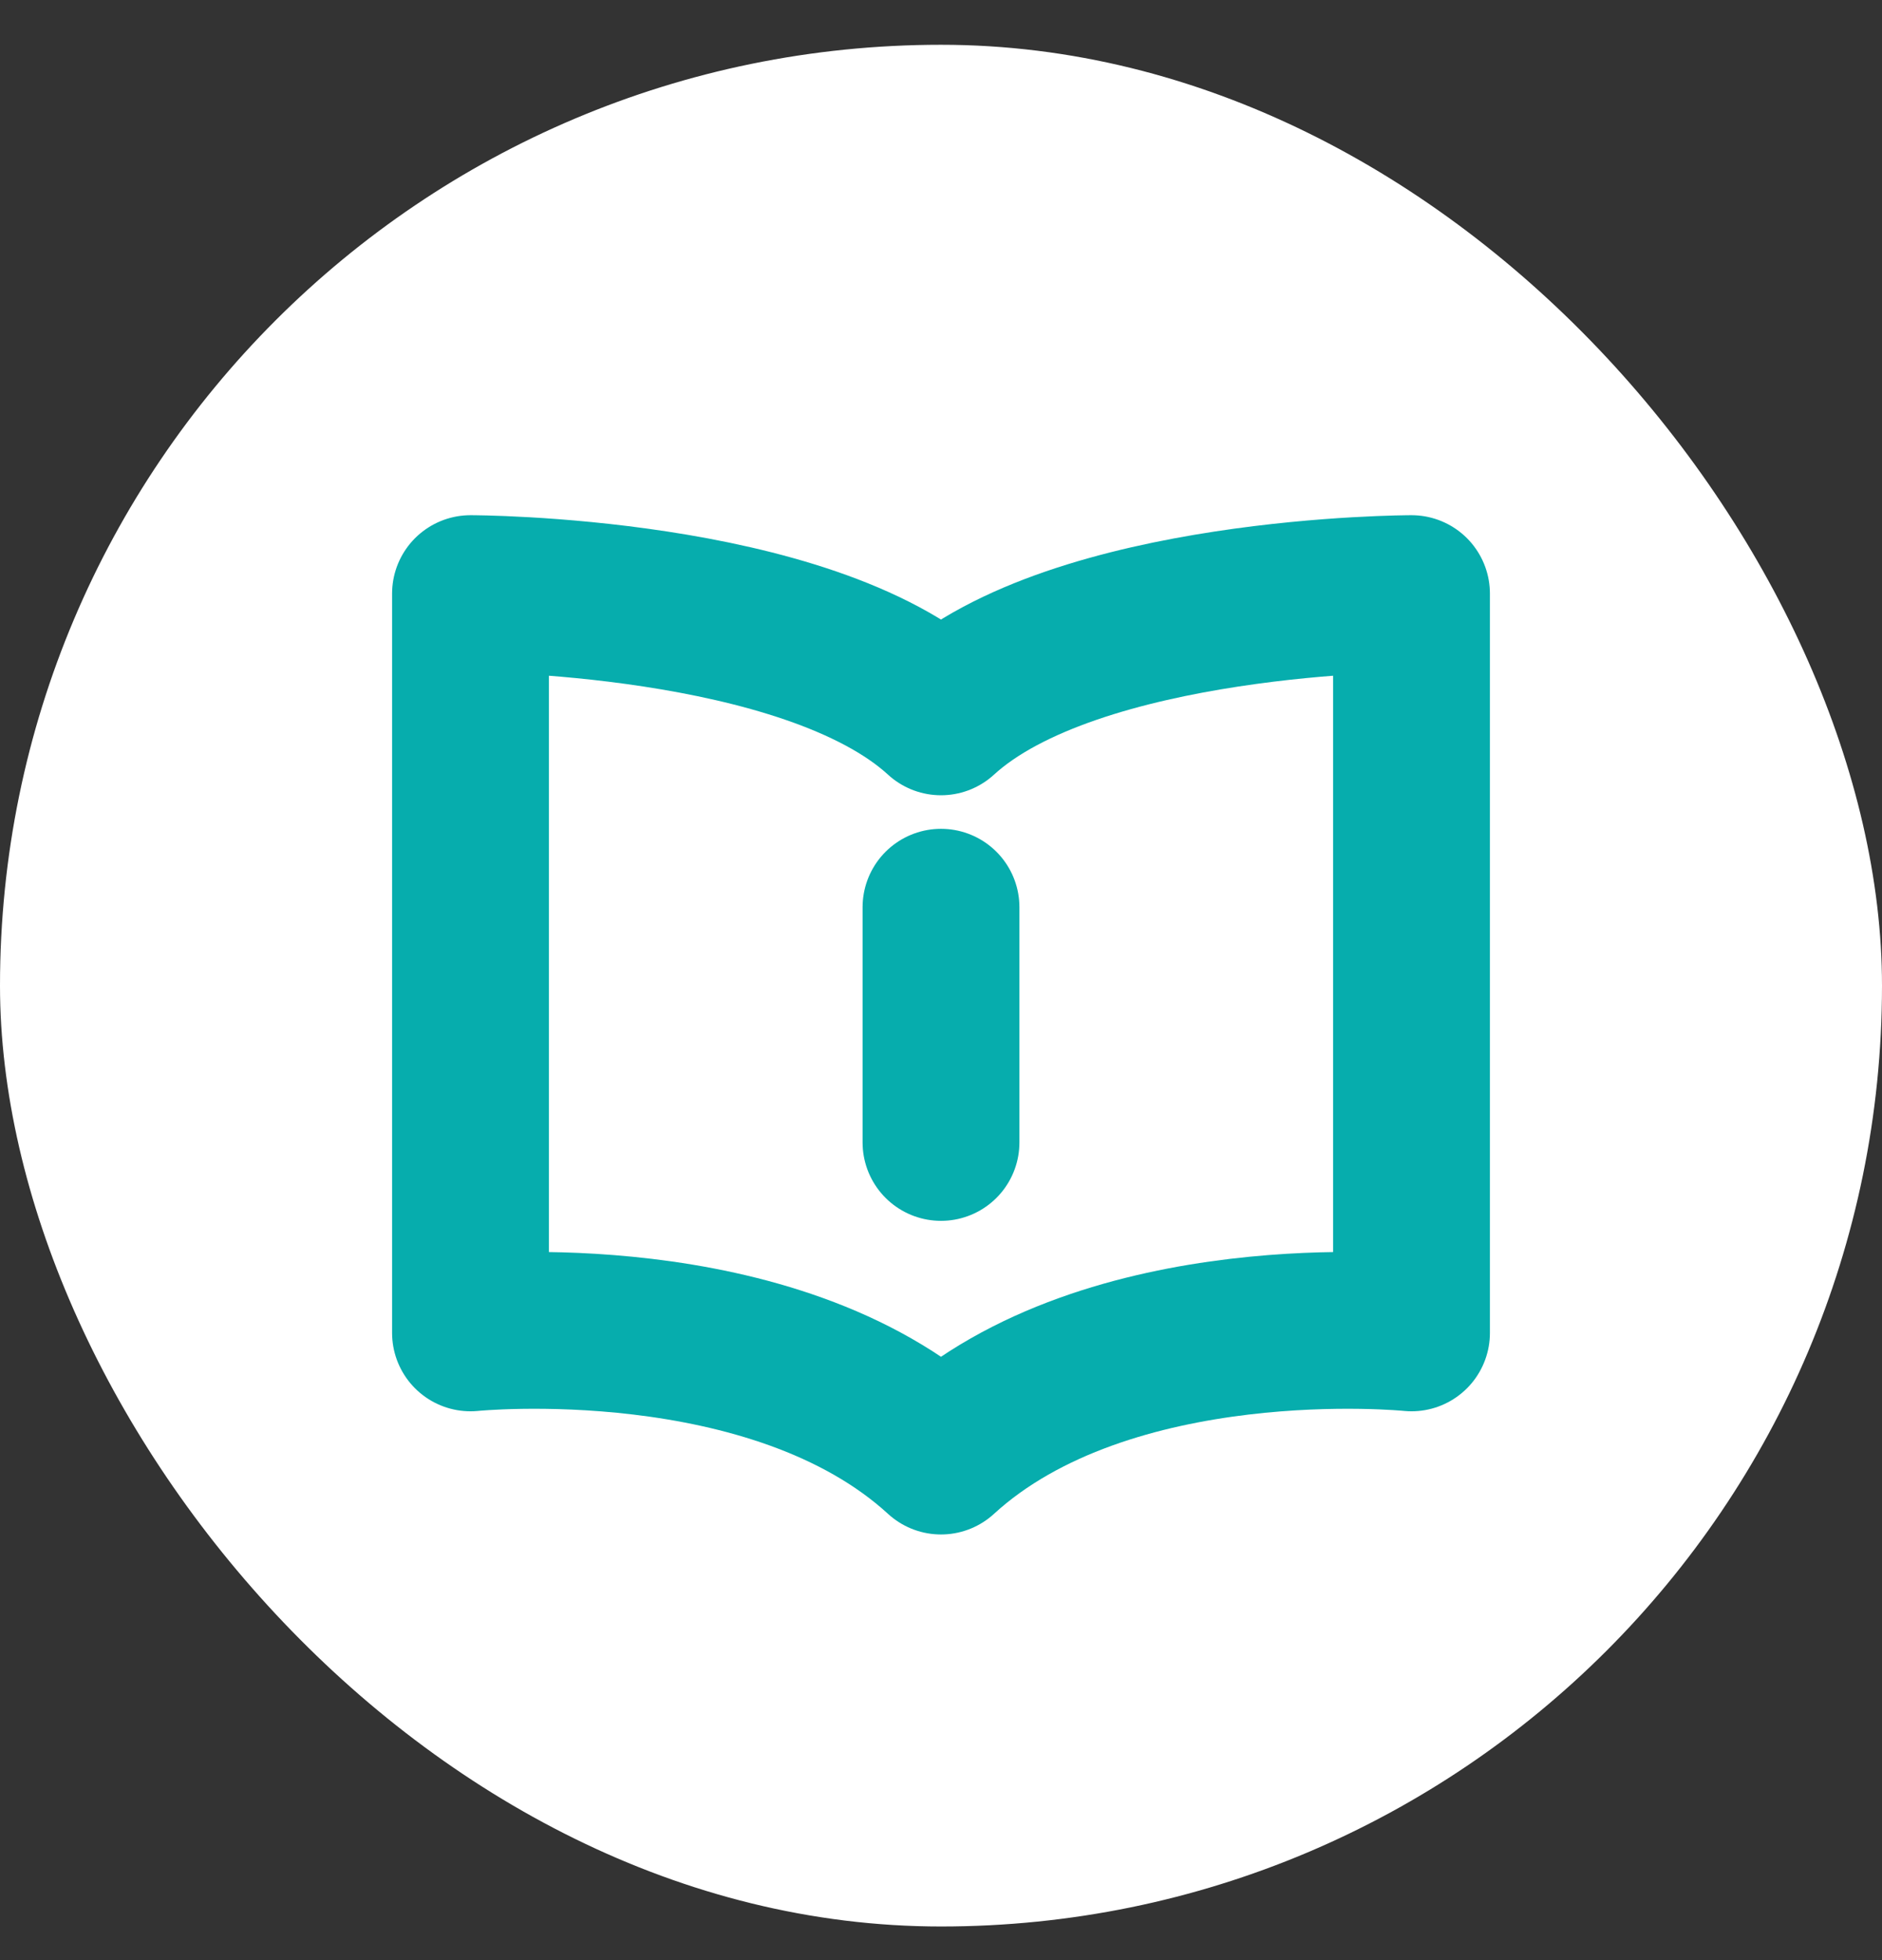 <svg width="24" height="25" viewBox="0 0 24 25" fill="none" xmlns="http://www.w3.org/2000/svg">
<rect x="0" y="0" width="24" height="25" fill="#333333" stroke="none"/>
<rect y="0.571" width="24" height="24" rx="12" fill="white"/>
<path d="M12 11.571V14.571" stroke="#06ADAD" stroke-width="2" stroke-linecap="round"/>
<path d="M12 9.143C10.286 7.571 6 7.571 6 7.571V17C6 17 9.857 16.607 12 18.571C14.143 16.607 18 17 18 17V7.571C18 7.571 13.714 7.571 12 9.143Z" stroke="#06ADAD" stroke-width="2" stroke-linejoin="round"/>
</svg>
